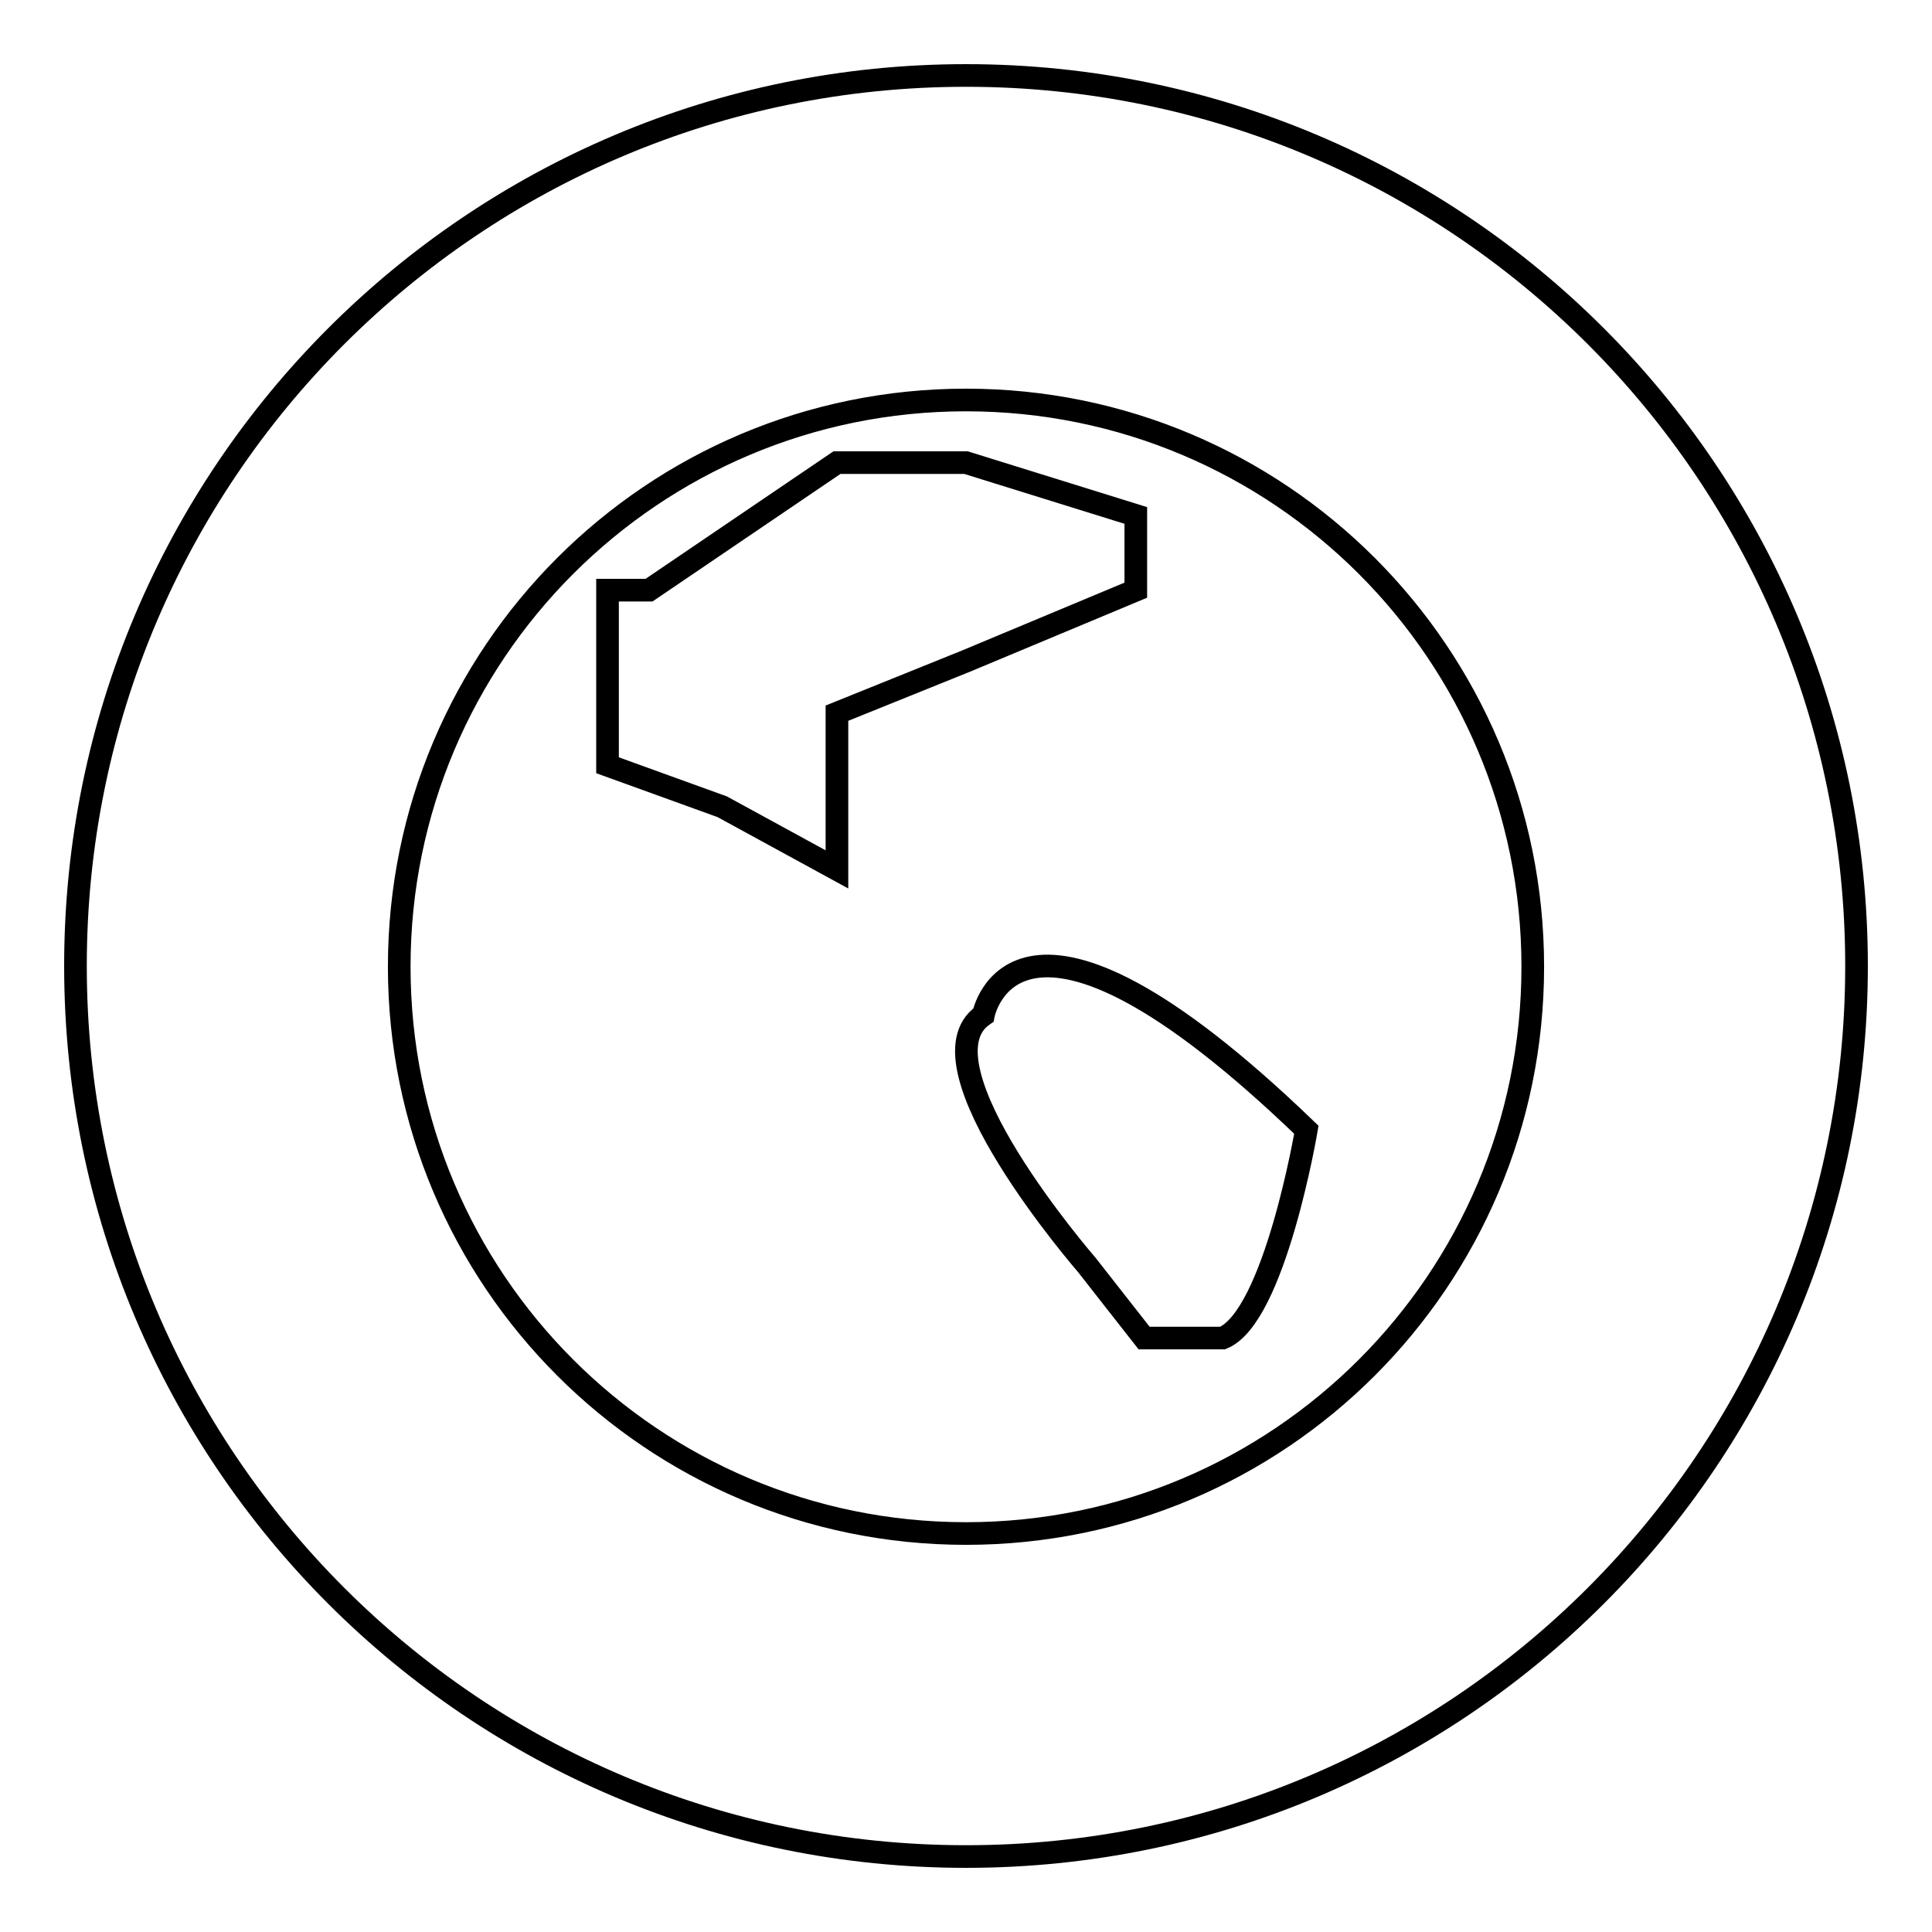 <?xml version="1.0" encoding="utf-8"?>
<!-- Svg Vector Icons : http://www.onlinewebfonts.com/icon -->
<!DOCTYPE svg PUBLIC "-//W3C//DTD SVG 1.1//EN" "http://www.w3.org/Graphics/SVG/1.1/DTD/svg11.dtd">
<svg version="1.1" xmlns="http://www.w3.org/2000/svg" xmlns:xlink="http://www.w3.org/1999/xlink" x="0px" y="0px" viewBox="0 0 256 256" enable-background="new 0 0 256 256" xml:space="preserve">
<g><g><path stroke-width="3" fill-opacity="0" stroke="#000000"  d="M10,128C10,62.8,62.8,10,128,10c65.2,0,118,52.8,118,118c0,65.2-52.8,118-118,118C62.8,246,10,193.2,10,128z M128,203.2c41.5,0,75.1-33.6,75.1-75.1c0-41.5-33.6-75.1-75.1-75.1c-41.5,0-75.1,33.6-75.1,75.1C52.9,169.6,86.5,203.2,128,203.2z M144,167.6l7.6,9.7H162c6.9-2.8,11.1-27.6,11.1-27.6c-38.7-37.3-42.8-15.2-42.8-15.2C120.9,141,144,167.6,144,167.6z M110.9,115.2V94.5l17.1-6.9l22.5-9.4v-9.9L128,61.3h-17.1L86,78.2h-5.5v23.2l15.2,5.5L110.9,115.2z"/></g></g>
</svg>